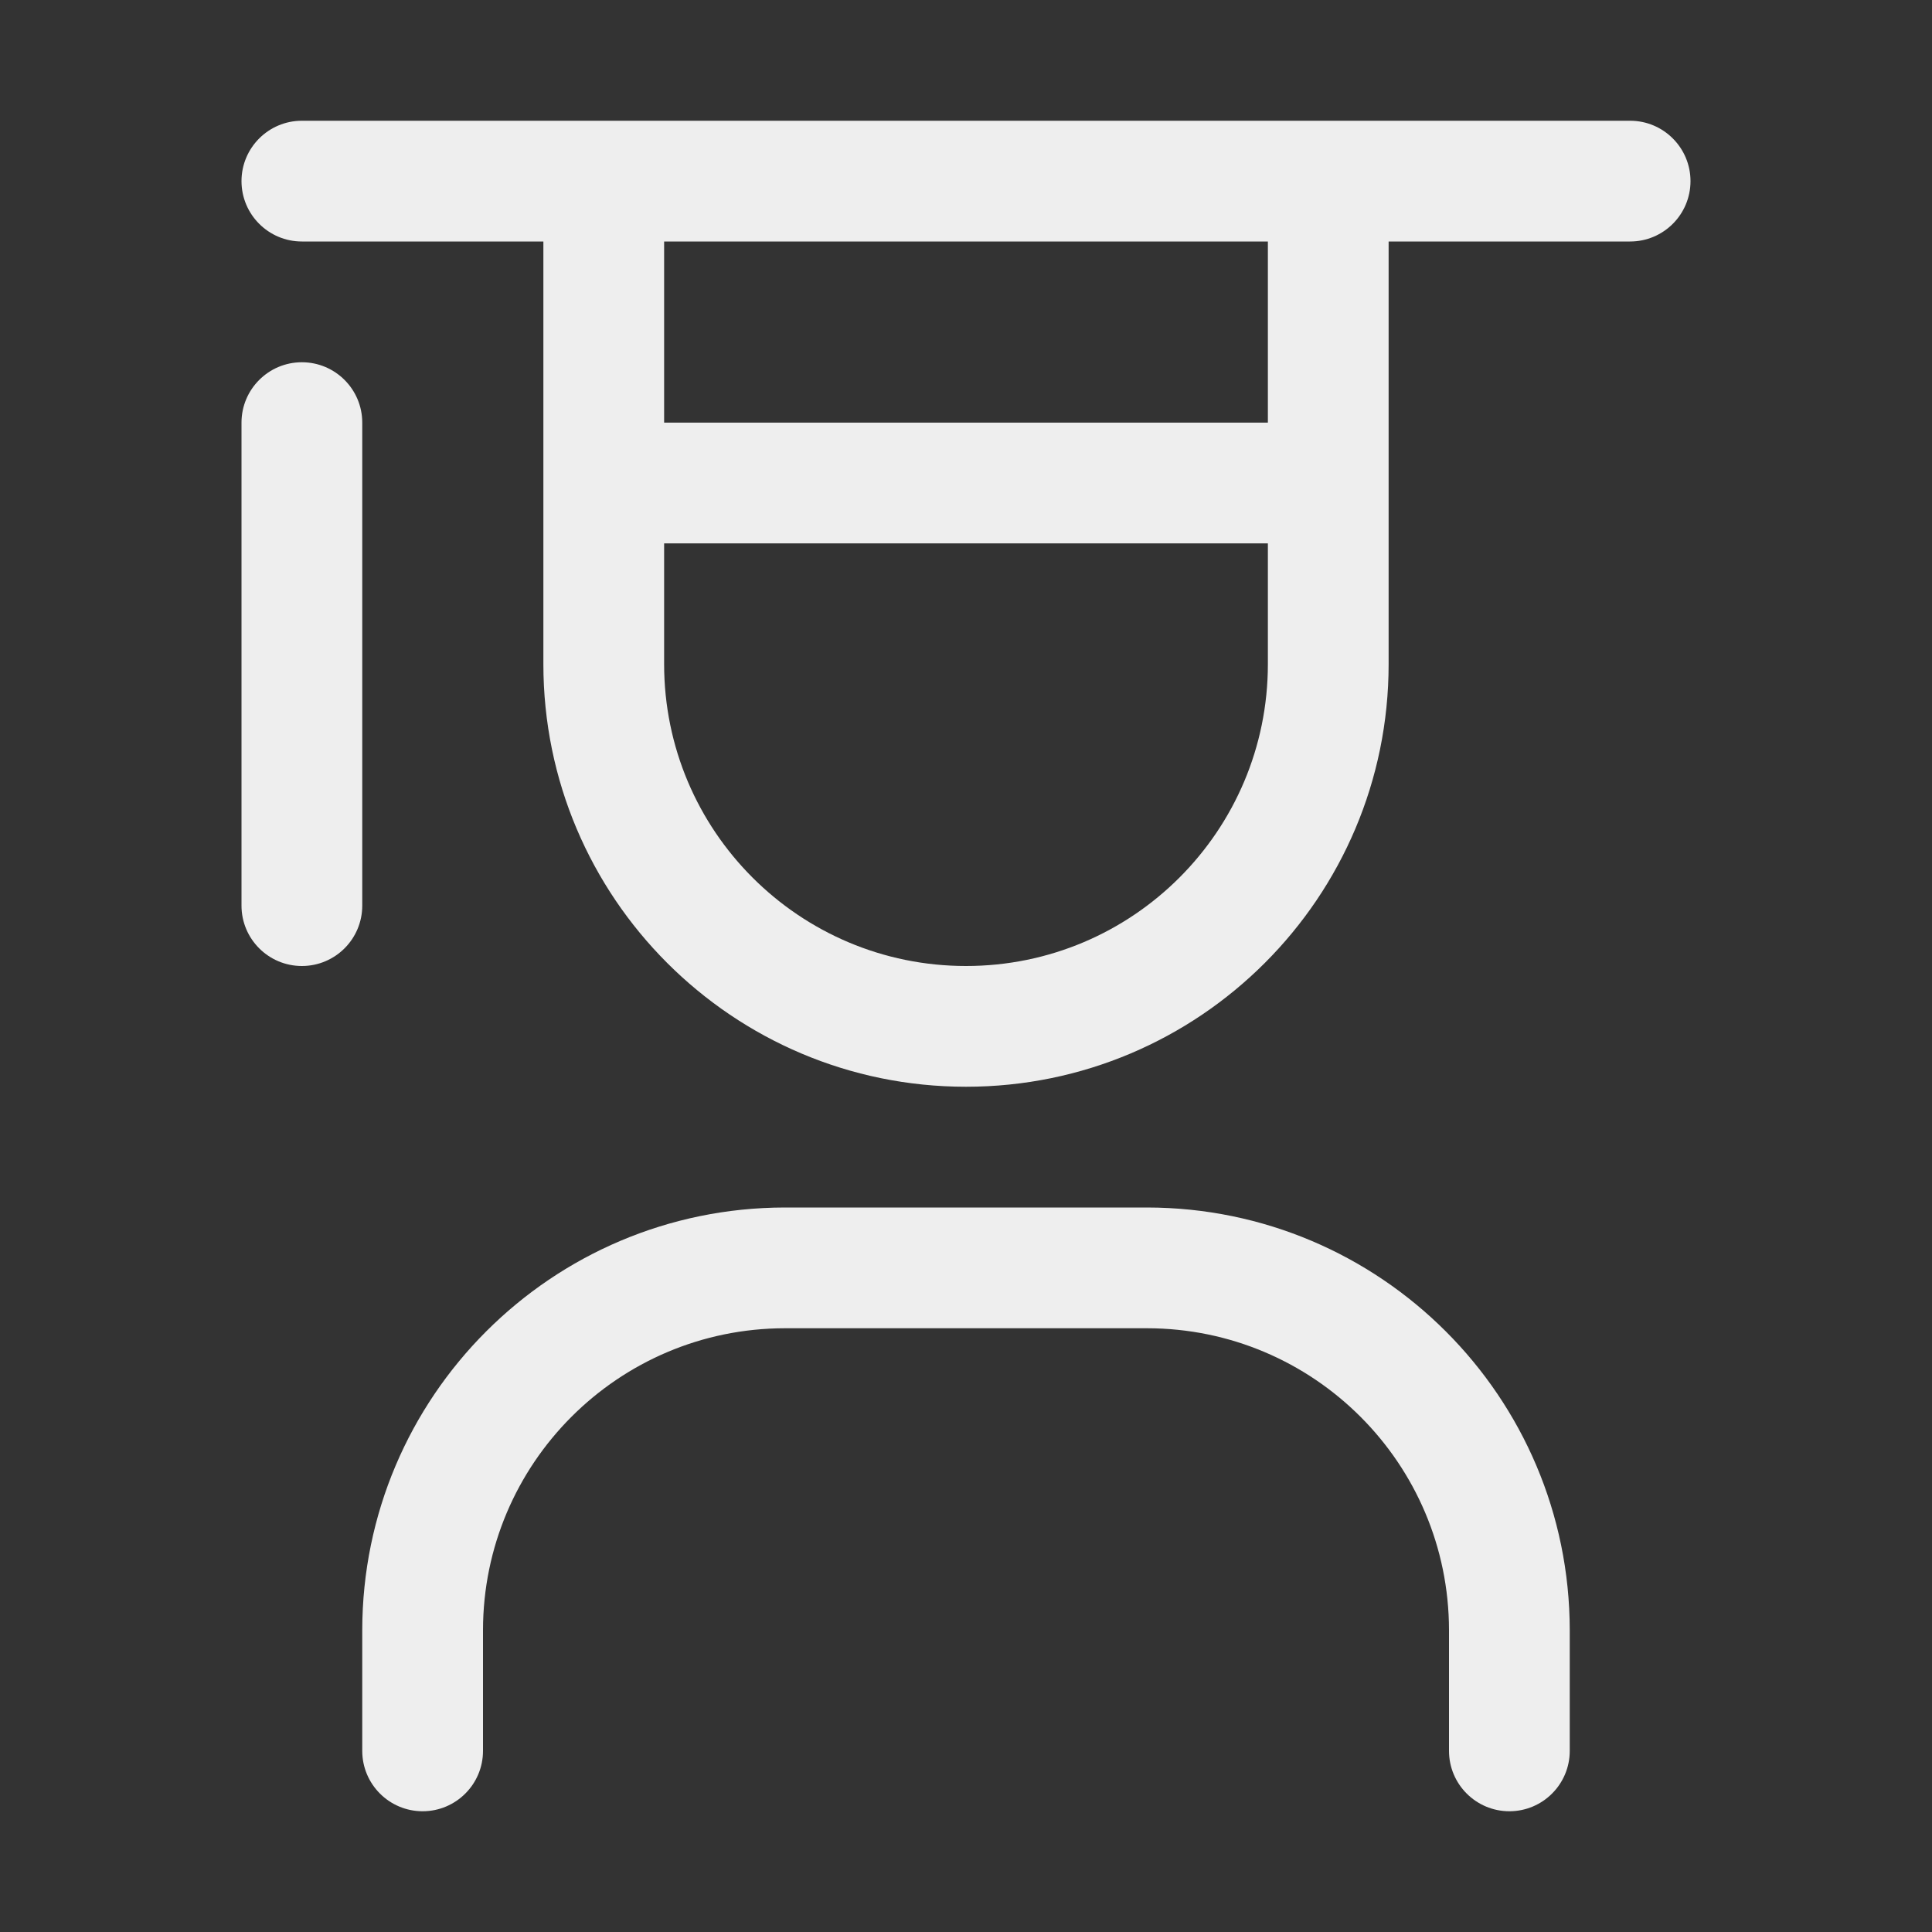 <?xml version="1.0" encoding="UTF-8"?>
<svg width="24px" height="24px" viewBox="0 0 24 24" version="1.1" xmlns="http://www.w3.org/2000/svg" xmlns:xlink="http://www.w3.org/1999/xlink">
    <rect x="0" y="0" width="24" height="24" fill="#333333" stroke="none"/>
    <title>ic_education</title>
    <g id="ic_education" stroke="none" stroke-width="1" fill="none" fill-rule="evenodd">
        <g id="编组">
            <rect id="_Transparent_Rectangle_" x="0" y="0" width="24" height="24"></rect>
            <path d="M18.75,22.5 C18.336,22.5 18,22.164 18,21.75 L18,20.25 L18,20.25 C17.998,18.18 16.32,16.502 14.25,16.5 L9.75,16.5 C7.68,16.502 6.002,18.18 6,20.25 L6,21.75 C6,22.164 5.664,22.5 5.25,22.5 C4.836,22.5 4.5,22.164 4.5,21.75 L4.5,20.25 L4.5,20.25 C4.503,17.352 6.852,15.003 9.75,15 L14.25,15 C17.148,15.003 19.497,17.352 19.5,20.25 L19.5,21.75 C19.5,22.164 19.164,22.5 18.75,22.5 Z" id="路径" fill="#EEEEEE" fill-rule="nonzero"></path>
            <path d="M3.75,4.5 C3.336,4.5 3,4.836 3,5.25 L3,11.25 C3,11.664 3.336,12 3.75,12 C4.164,12 4.5,11.664 4.5,11.25 L4.5,5.25 L4.5,5.25 C4.5,4.836 4.164,4.5 3.75,4.5 Z" id="路径" fill="#EEEEEE" fill-rule="nonzero"></path>
            <path d="M3,2.25 C3,2.664 3.336,3 3.75,3 L6.75,3 L6.75,3 L6.75,8.25 C6.75,11.149 9.101,13.5 12,13.5 C14.899,13.5 17.25,11.149 17.25,8.25 L17.25,3 L20.25,3 C20.664,3 21,2.664 21,2.25 C21,1.836 20.664,1.5 20.25,1.5 L3.75,1.5 C3.336,1.5 3,1.836 3,2.25 Z M8.25,3 L15.75,3 L15.75,5.25 L8.25,5.25 L8.25,3 Z M12,12 C9.929,12 8.25,10.321 8.25,8.25 L8.25,6.75 L15.75,6.75 L15.75,8.25 C15.75,10.321 14.071,12 12,12 Z" id="形状" fill="#EEEEEE" fill-rule="nonzero"></path>
        </g>
    </g>
</svg>